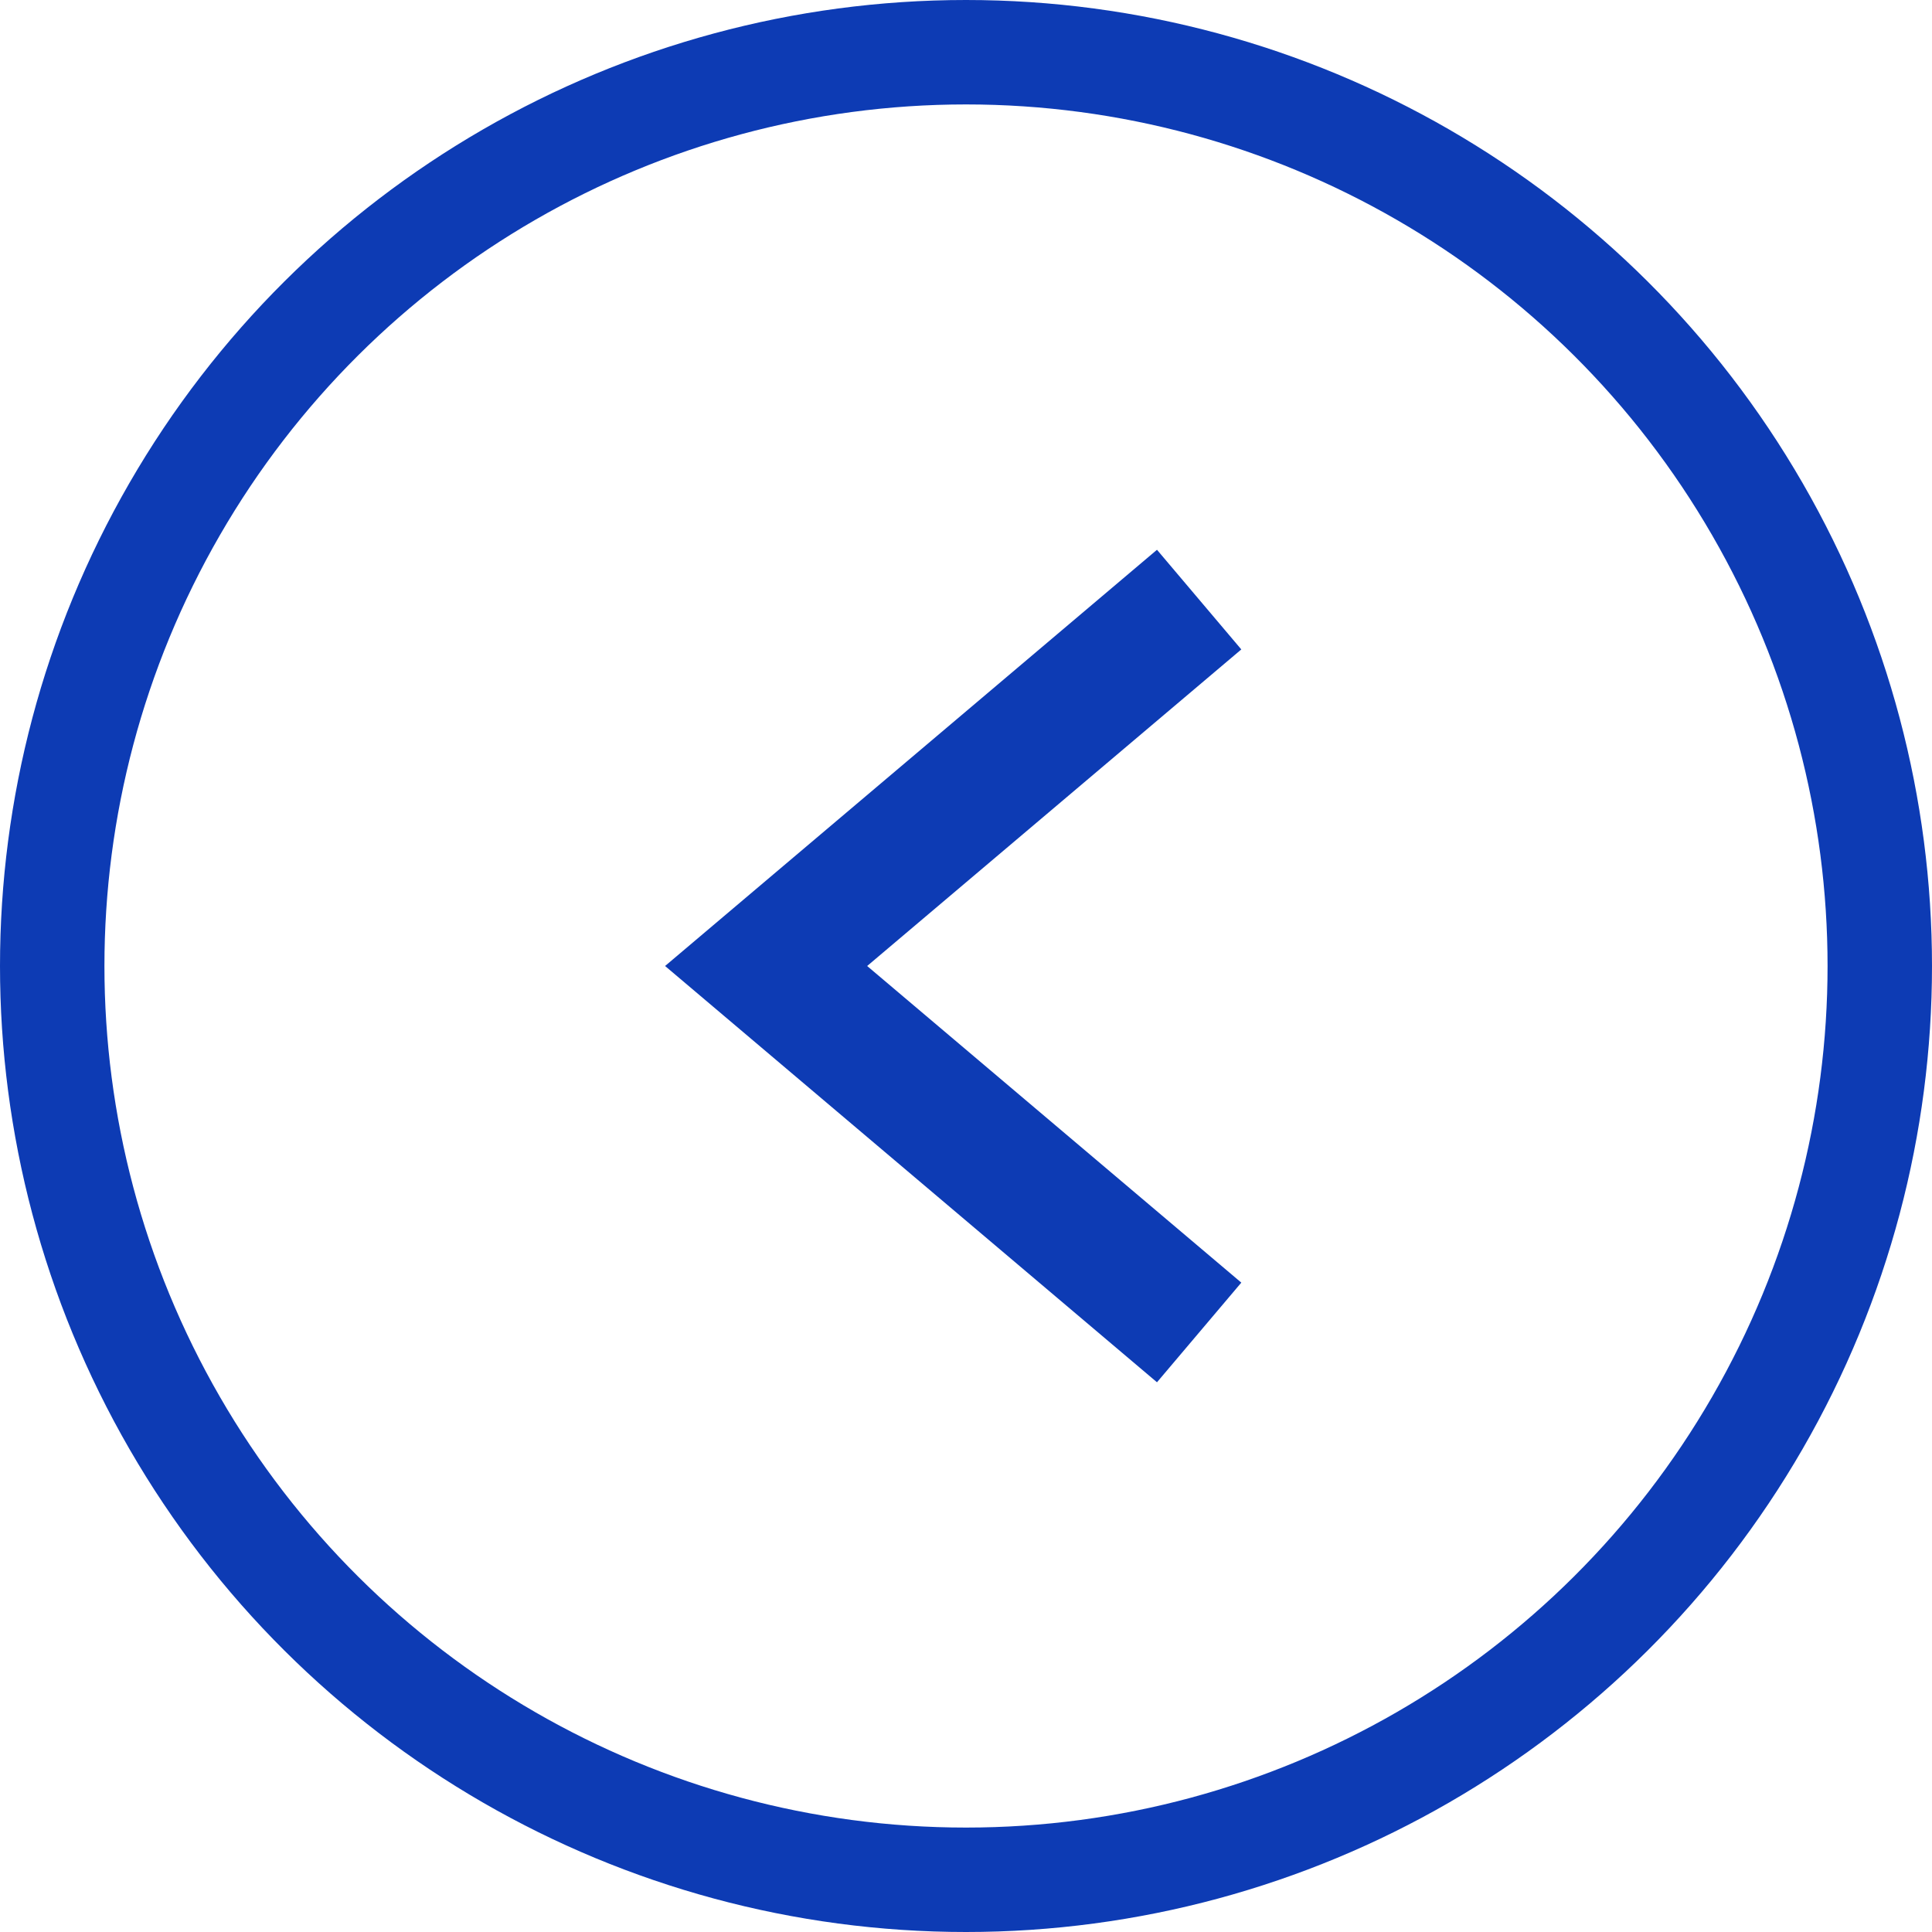 <?xml version="1.0"?>
<svg xmlns="http://www.w3.org/2000/svg" width="37" height="37" viewBox="0 0 37 37" fill="none">
<circle cx="18.5" cy="18.5" r="17.5" transform="matrix(0 -1 -1 0 37 37)" stroke="#0D3BB4" stroke-width="2"/>
<path d="M22.965 25.518L14.672 18.5L22.965 11.483" stroke="#0D3BB4" stroke-width="2.5"/>
</svg>
